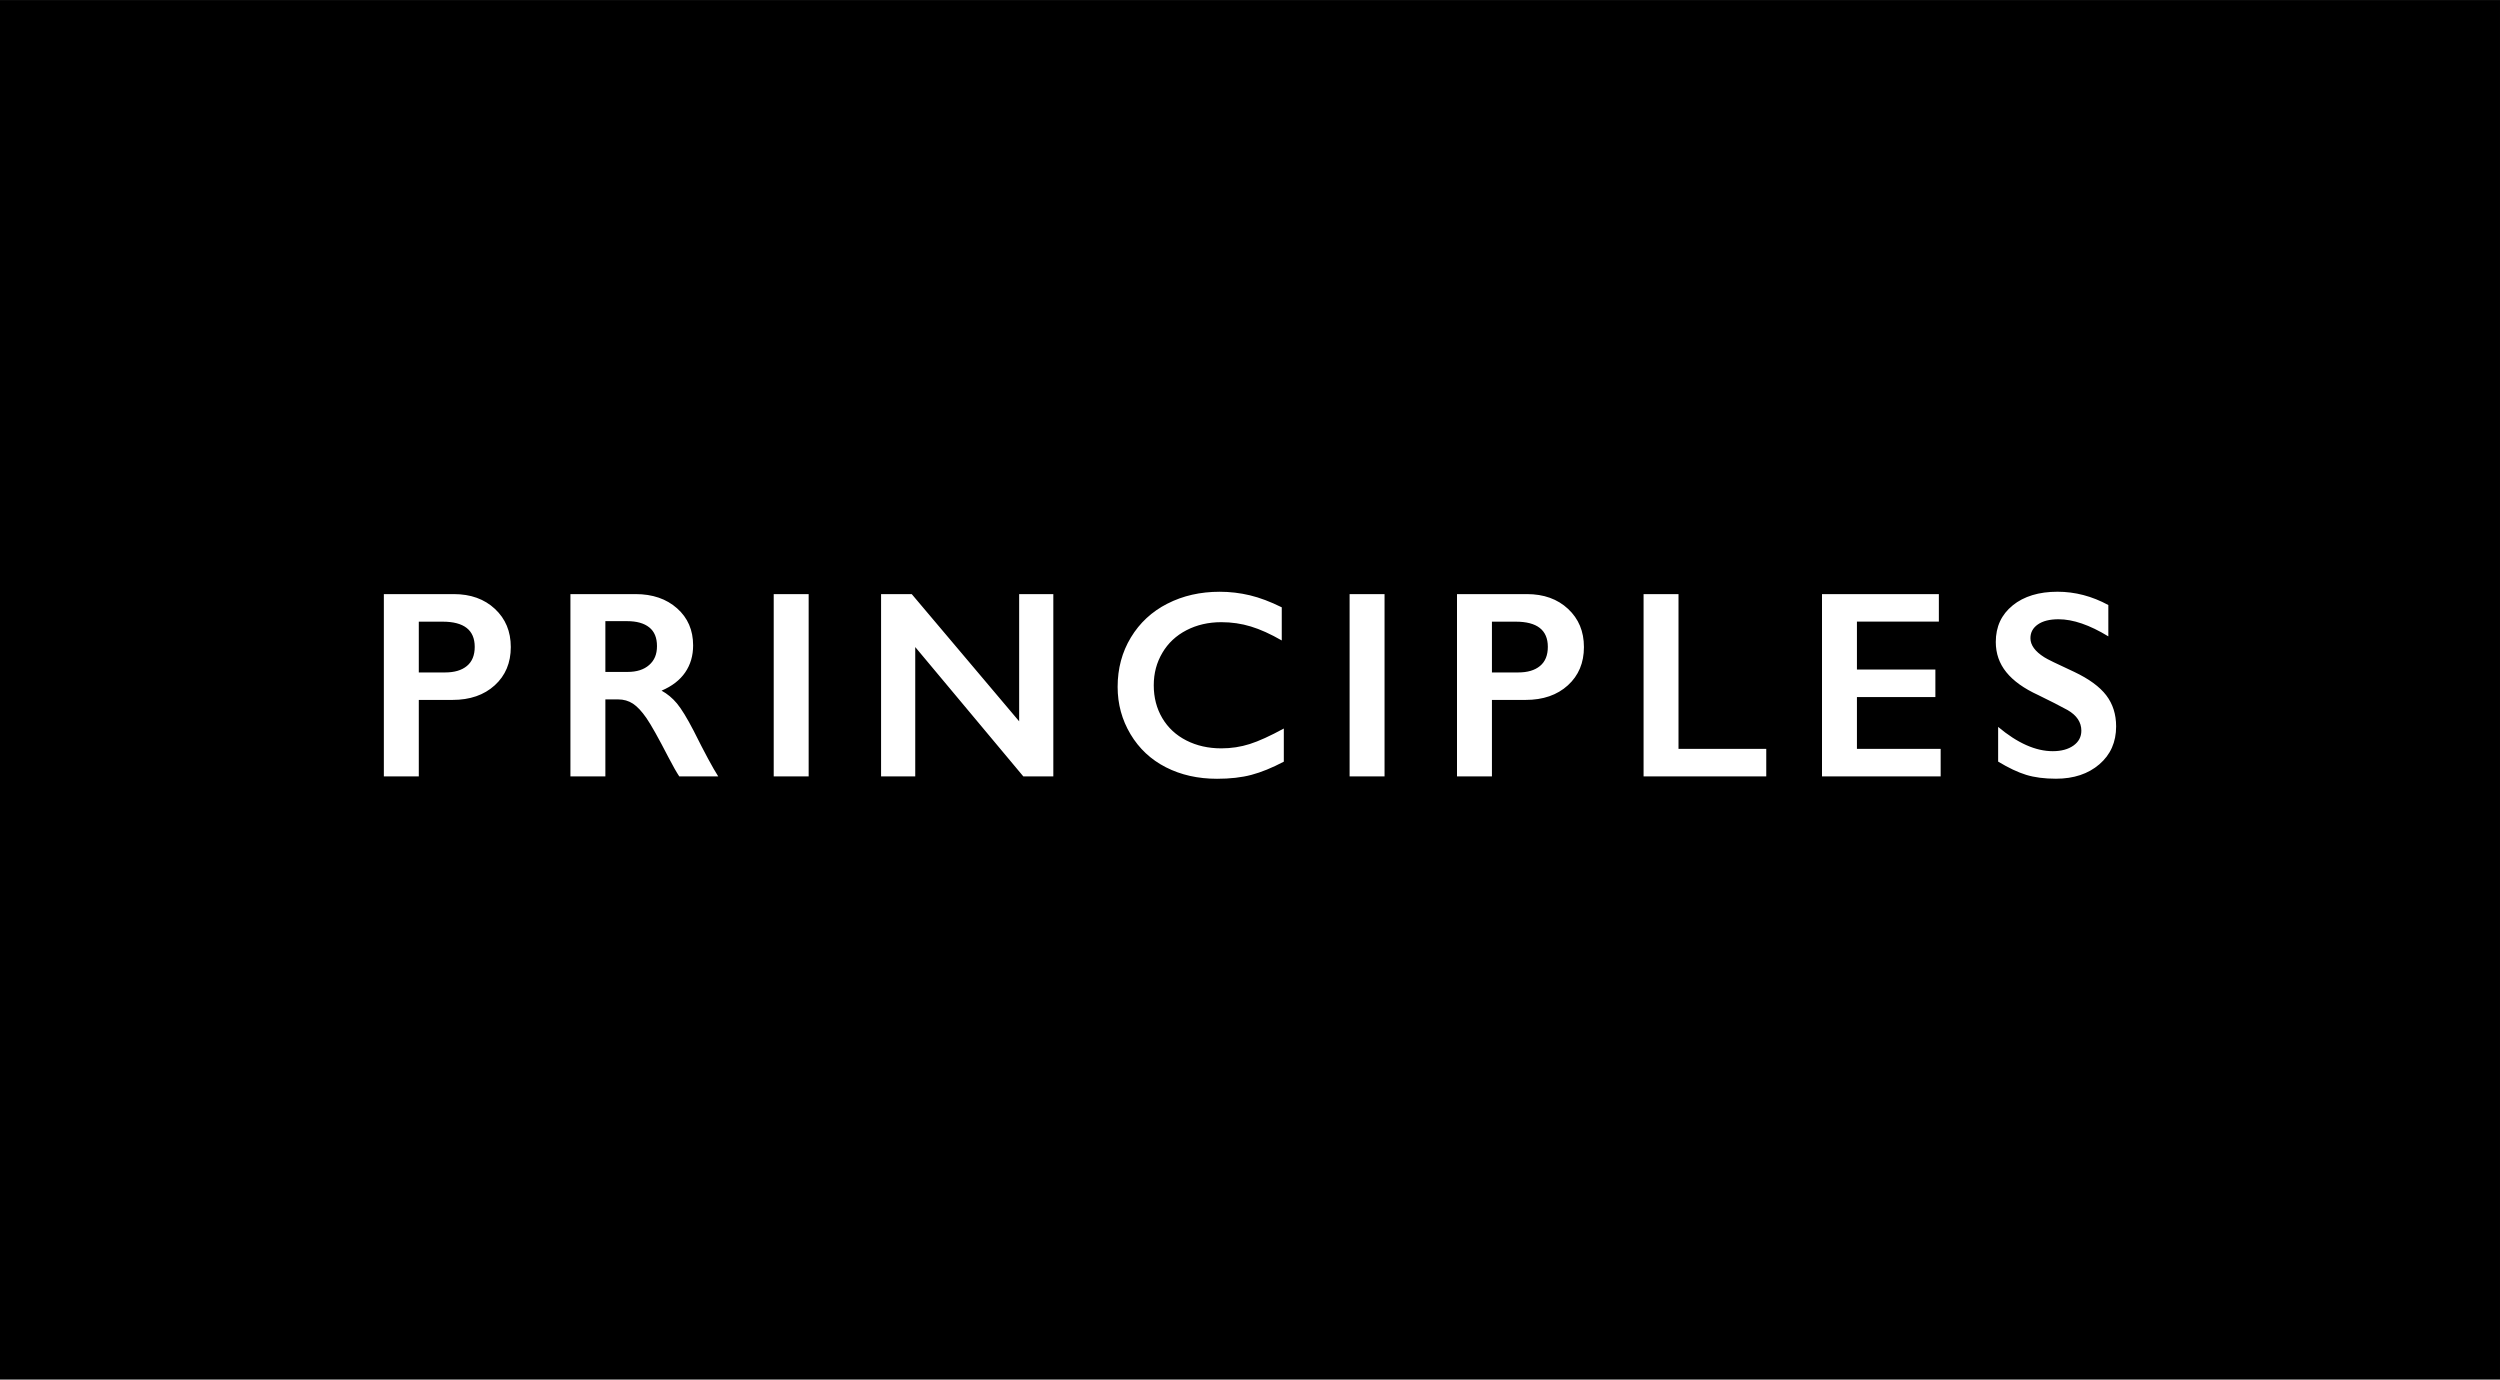<svg width="270" height="149" viewBox="0 0 270 149" fill="none" xmlns="http://www.w3.org/2000/svg">
<rect x="0" y="0" width="270" height="149" fill="#808080" stroke="none"/>
<rect width="270" height="148.966" transform="translate(-0.001 0.008)" fill="black"/>
<g clip-path="url(#clip0_1534_7482)">
<path d="M217.374 65.383C216.154 66.365 215.545 67.683 215.545 69.335C215.545 70.576 215.924 71.663 216.686 72.603C217.444 73.543 218.595 74.364 220.132 75.068C221.426 75.696 222.483 76.24 223.304 76.688C224.292 77.26 224.786 78.003 224.786 78.915C224.786 79.581 224.5 80.118 223.934 80.521C223.367 80.924 222.619 81.128 221.697 81.128C219.851 81.128 217.886 80.255 215.799 78.505V82.253C216.919 82.93 217.924 83.407 218.825 83.684C219.725 83.961 220.797 84.101 222.045 84.101C223.965 84.101 225.526 83.582 226.733 82.544C227.94 81.507 228.542 80.142 228.542 78.452C228.542 77.148 228.187 76.029 227.477 75.096C226.768 74.167 225.613 73.322 224.01 72.561C222.139 71.698 221.061 71.172 220.783 70.983C219.785 70.355 219.287 69.668 219.287 68.925C219.287 68.304 219.555 67.81 220.091 67.438C220.626 67.066 221.37 66.88 222.32 66.88C223.885 66.88 225.679 67.494 227.7 68.728V65.344C225.94 64.387 224.107 63.907 222.209 63.907C220.205 63.907 218.592 64.398 217.371 65.379M196.776 64.163V83.849H209.591V80.875H200.549V75.282H209.021V72.309H200.549V67.136H209.397V64.163H196.776ZM177.506 64.163V83.849H190.756V80.875H181.279V64.163H177.506ZM161.129 72.621V67.14H163.699C166.008 67.14 167.166 68.048 167.166 69.861C167.166 70.773 166.885 71.46 166.321 71.926C165.758 72.393 164.972 72.624 163.967 72.624H161.129V72.621ZM157.356 64.163V83.849H161.129V75.591H164.763C166.655 75.591 168.178 75.065 169.333 74.013C170.488 72.961 171.065 71.583 171.065 69.885C171.065 68.188 170.495 66.831 169.354 65.762C168.213 64.696 166.728 64.163 164.902 64.163H157.356ZM145.757 83.852H149.531V64.166H145.757V83.852ZM126.077 65.194C124.404 66.049 123.089 67.266 122.136 68.844C121.18 70.422 120.704 72.203 120.704 74.185C120.704 76.036 121.166 77.737 122.095 79.294C123.023 80.847 124.296 82.04 125.917 82.867C127.537 83.695 129.377 84.108 131.439 84.108C132.855 84.108 134.096 83.968 135.157 83.684C136.218 83.404 137.383 82.927 138.652 82.26V78.68C137.171 79.487 135.943 80.048 134.969 80.356C133.996 80.665 132.973 80.823 131.902 80.823C130.504 80.823 129.245 80.539 128.129 79.971C127.012 79.403 126.143 78.596 125.527 77.555C124.912 76.513 124.606 75.335 124.606 74.016C124.606 72.698 124.915 71.562 125.534 70.506C126.153 69.454 127.023 68.641 128.143 68.062C129.259 67.484 130.514 67.196 131.902 67.196C133.011 67.196 134.076 67.35 135.095 67.662C136.114 67.971 137.226 68.476 138.43 69.17V65.59C137.199 64.98 136.054 64.549 134.99 64.293C133.93 64.04 132.841 63.91 131.735 63.91C129.638 63.91 127.753 64.338 126.084 65.194M95.156 64.163V83.849H98.846V69.882L110.517 83.849H113.759V64.163H110.069V77.902L98.467 64.163H95.156ZM83.561 83.852H87.335V64.166H83.561V83.852ZM65.38 72.565V67.084H67.727C68.76 67.084 69.556 67.308 70.116 67.754C70.676 68.199 70.954 68.872 70.954 69.777C70.954 70.681 70.673 71.323 70.109 71.821C69.546 72.319 68.77 72.568 67.783 72.568H65.38V72.565ZM61.606 64.163V83.849H65.38V75.535H66.75C67.355 75.535 67.891 75.689 68.357 75.994C68.823 76.299 69.306 76.818 69.81 77.544C70.315 78.273 71.104 79.683 72.186 81.78C72.68 82.73 73.073 83.418 73.361 83.852H77.569C76.992 82.951 76.105 81.307 74.912 78.919C74.196 77.537 73.594 76.555 73.111 75.973C72.627 75.391 72.071 74.932 71.448 74.591C72.575 74.111 73.427 73.455 73.998 72.624C74.571 71.793 74.857 70.818 74.857 69.7C74.857 68.055 74.279 66.723 73.125 65.699C71.97 64.675 70.475 64.163 68.638 64.163H61.606ZM45.23 72.621V67.14H47.803C50.112 67.14 51.27 68.048 51.27 69.861C51.27 70.773 50.989 71.46 50.425 71.926C49.862 72.393 49.076 72.624 48.071 72.624H45.23V72.621ZM41.456 64.163V83.849H45.23V75.591H48.864C50.756 75.591 52.279 75.065 53.434 74.013C54.588 72.961 55.166 71.583 55.166 69.885C55.166 68.188 54.595 66.831 53.455 65.762C52.314 64.696 50.829 64.163 49.003 64.163H41.456Z" fill="white"/>
</g>
<defs>
<clipPath id="clip0_1534_7482">
<rect width="187.085" height="20.202" fill="white" transform="translate(41.456 63.907)"/>
</clipPath>
</defs>
</svg>
